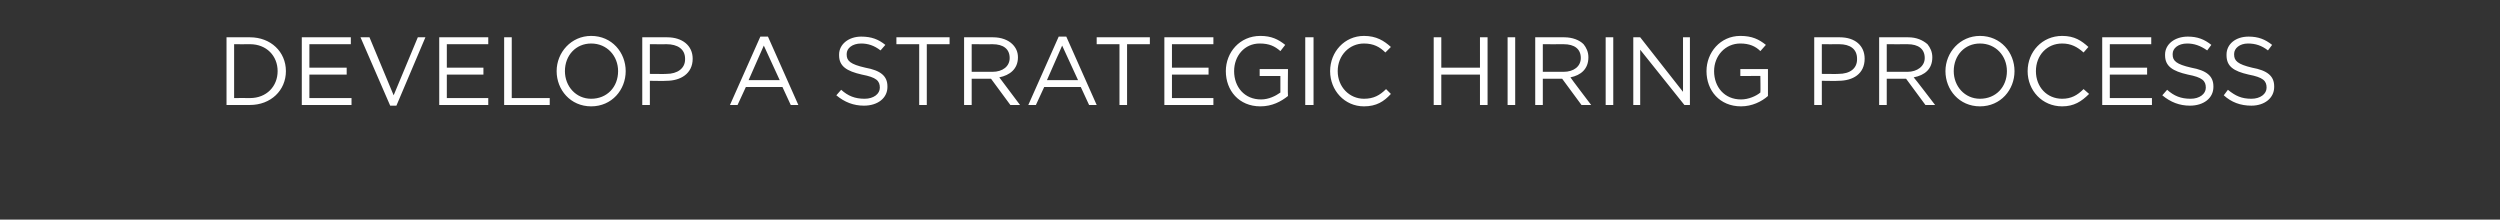 <?xml version="1.0" standalone="no"?><!DOCTYPE svg PUBLIC "-//W3C//DTD SVG 1.1//EN" "http://www.w3.org/Graphics/SVG/1.1/DTD/svg11.dtd"><svg xmlns="http://www.w3.org/2000/svg" version="1.1" width="362px" height="31.8px" viewBox="0 -4 362 31.8" style="top:-4px"><rect x="0" y="-4" width="362" height="31.8" fill="#333333" stroke="none"/><desc>DEVELOP A Strategic Hiring Process</desc><defs/><g id="Polygon56383"><path d="m32.8 1.4h3.4c3 0 5.2 2.1 5.2 4.9c0 2.8-2.2 4.9-5.2 4.9h-3.4V1.4zm1.1 1v7.8s2.25-.02 2.3 0c2.4 0 4-1.7 4-3.9c0-2.2-1.6-3.9-4-3.9c-.05.02-2.3 0-2.3 0zm9.8-1h7.1v1h-6v3.4h5.4v1h-5.4v3.4h6.1v1h-7.2V1.4zm8.5 0h1.3L57 9.8l3.5-8.4h1.1l-4.2 9.9h-.9l-4.3-9.9zm11.4 0h7.1v1h-6v3.4h5.3v1h-5.3v3.4h6v1h-7.1V1.4zm9.4 0h1.1v8.8h5.5v1H73V1.4zm7.6 4.9c0-2.7 2.1-5.1 5-5.1c3 0 5 2.4 5 5.1c0 2.7-2 5.1-5 5.1c-3 0-5-2.4-5-5.1zm8.9 0c0-2.2-1.6-4-3.9-4c-2.2 0-3.8 1.7-3.8 4c0 2.2 1.6 4 3.8 4c2.3 0 3.9-1.7 3.9-4zM93 1.4h3.6c2.2 0 3.7 1.2 3.7 3.1c0 2.2-1.8 3.2-3.8 3.2c-.05.04-2.4 0-2.4 0v3.5H93V1.4zm3.5 5.3c1.6 0 2.7-.8 2.7-2.1v-.1c0-1.4-1.1-2.1-2.7-2.1c.05.02-2.4 0-2.4 0v4.3s2.39.03 2.4 0zm13.6-5.4h1.1l4.4 9.9h-1.1l-1.2-2.6H108l-1.2 2.6h-1.1l4.4-9.9zm2.8 6.3l-2.3-5l-2.2 5h4.5zm8.2 2.2l.7-.8c1 .9 2 1.3 3.4 1.3c1.3 0 2.2-.7 2.2-1.6c0-1-.5-1.5-2.6-1.9c-2.2-.5-3.3-1.2-3.3-2.8v-.1c0-1.5 1.4-2.6 3.2-2.6c1.5 0 2.5.4 3.5 1.2l-.7.8c-.9-.7-1.8-1-2.8-1c-1.3 0-2.1.7-2.1 1.5v.1c0 .9.5 1.4 2.7 1.9c2.2.4 3.2 1.2 3.2 2.7v.1c0 1.6-1.4 2.7-3.4 2.7c-1.5 0-2.8-.5-4-1.5zm12-7.4h-3.3v-1h7.7v1h-3.3v8.8h-1.1V2.4zm6.5-1h4.2c1.2 0 2.2.4 2.8 1c.5.5.8 1.1.8 1.9c0 1.7-1.2 2.6-2.7 2.9l3 4h-1.4l-2.8-3.8h-2.8v3.8h-1.1V1.4zm4.1 5c1.5 0 2.5-.8 2.5-2c0-1.3-.9-2-2.5-2c.03.02-3 0-3 0v4h3zm9.6-5.1h1.1l4.4 9.9h-1.1l-1.2-2.6h-5.3l-1.2 2.6h-1.1l4.4-9.9zm2.8 6.3l-2.3-5l-2.2 5h4.5zm6-5.2h-3.3v-1h7.7v1h-3.3v8.8h-1.1V2.4zm6.5-1h7.1v1h-6v3.4h5.3v1h-5.3v3.4h6v1h-7.1V1.4zm8.9 4.9c0-2.7 2-5.1 5-5.1c1.6 0 2.6.5 3.6 1.3l-.7.9c-.8-.7-1.6-1.1-3-1.1c-2.2 0-3.7 1.8-3.7 4c0 2.3 1.5 4.1 3.9 4.1c1.1 0 2.1-.5 2.8-1V7h-3v-1h4.1s-.05 3.87 0 3.9c-1 .8-2.3 1.5-4 1.5c-3.1 0-5-2.3-5-5.1zM189 1.4h1.2v9.8H189V1.4zm3.6 4.9c0-2.8 2.1-5.1 4.9-5.1c1.8 0 2.9.7 3.9 1.6l-.8.8c-.8-.8-1.7-1.3-3.1-1.3c-2.1 0-3.8 1.7-3.8 4c0 2.3 1.7 4 3.8 4c1.4 0 2.3-.5 3.2-1.4l.7.7c-1 1.1-2.1 1.8-3.9 1.8c-2.8 0-4.9-2.3-4.9-5.1zm15-4.9h1.1v4.4h5.6V1.4h1.1v9.8h-1.1V6.8h-5.6v4.4h-1.1V1.4zm10.7 0h1.1v9.8h-1.1V1.4zm4 0h4.2c1.2 0 2.2.4 2.8 1c.4.5.7 1.1.7 1.9c0 1.7-1.1 2.6-2.6 2.9c-.04 0 3 4 3 4H229l-2.8-3.8h-2.8v3.8h-1.1V1.4zm4.1 5c1.5 0 2.5-.8 2.5-2c0-1.3-.9-2-2.5-2c0 .02-3 0-3 0v4h3zm6.1-5h1.1v9.8h-1.1V1.4zm4 0h1l6.2 7.9V1.4h1v9.8h-.8l-6.4-8v8h-1V1.4zm10.6 4.9c0-2.7 2-5.1 4.9-5.1c1.7 0 2.7.5 3.7 1.3l-.8.9c-.7-.7-1.6-1.1-2.9-1.1c-2.2 0-3.8 1.8-3.8 4c0 2.3 1.5 4.1 3.9 4.1c1.1 0 2.2-.5 2.8-1c.04-.01 0-2.4 0-2.4H252v-1h4v3.9c-.9.8-2.3 1.5-3.9 1.5c-3.1 0-5-2.3-5-5.1zm15.6-4.9h3.7c2.2 0 3.6 1.2 3.6 3.1c0 2.2-1.7 3.2-3.8 3.2c-.02.04-2.4 0-2.4 0v3.5h-1.1V1.4zm3.5 5.3c1.7 0 2.7-.8 2.7-2.1v-.1c0-1.4-1-2.1-2.6-2.1c-.02.02-2.5 0-2.5 0v4.3s2.43.03 2.4 0zm5.9-5.3h4.2c1.2 0 2.1.4 2.8 1c.4.5.7 1.1.7 1.9c0 1.7-1.1 2.6-2.7 2.9c.05 0 3.1 4 3.1 4h-1.4L276 7.4h-2.8v3.8h-1.1V1.4zm4.1 5c1.4 0 2.5-.8 2.5-2c0-1.3-.9-2-2.5-2c-.02.02-3 0-3 0v4h3zm5.5-.1c0-2.7 2.1-5.1 5-5.1c3 0 5 2.4 5 5.1c0 2.7-2 5.1-5 5.1c-3 0-5-2.4-5-5.1zm8.9 0c0-2.2-1.6-4-3.9-4c-2.2 0-3.8 1.7-3.8 4c0 2.2 1.6 4 3.8 4c2.3 0 3.9-1.7 3.9-4zm3 0c0-2.8 2.1-5.1 5-5.1c1.8 0 2.8.7 3.8 1.6l-.7.8c-.9-.8-1.8-1.3-3.1-1.3c-2.2 0-3.8 1.7-3.8 4c0 2.3 1.6 4 3.8 4c1.3 0 2.2-.5 3.1-1.4l.8.7c-1.1 1.1-2.2 1.8-3.9 1.8c-2.9 0-5-2.3-5-5.1zm10.8-4.9h7.1v1h-6v3.4h5.4v1h-5.4v3.4h6.1v1h-7.2V1.4zm8.7 8.4l.7-.8c1 .9 2 1.3 3.4 1.3c1.3 0 2.2-.7 2.2-1.6c0-1-.5-1.5-2.6-1.9c-2.2-.5-3.3-1.2-3.3-2.8v-.1c0-1.5 1.4-2.6 3.3-2.6c1.4 0 2.4.4 3.4 1.2l-.6.8c-1-.7-1.9-1-2.9-1c-1.3 0-2.1.7-2.1 1.5v.1c0 .9.5 1.4 2.7 1.9c2.2.4 3.2 1.2 3.2 2.7v.1c0 1.6-1.4 2.7-3.4 2.7c-1.5 0-2.8-.5-4-1.5zm8.9 0l.6-.8c1.1.9 2 1.3 3.4 1.3c1.3 0 2.2-.7 2.2-1.6c0-1-.5-1.5-2.6-1.9c-2.2-.5-3.2-1.2-3.2-2.8v-.1c0-1.5 1.3-2.6 3.2-2.6c1.4 0 2.4.4 3.4 1.2l-.6.8c-.9-.7-1.8-1-2.9-1c-1.2 0-2 .7-2 1.5v.1c0 .9.5 1.4 2.6 1.9c2.2.4 3.2 1.2 3.2 2.7v.1c0 1.6-1.4 2.7-3.3 2.7c-1.6 0-2.9-.5-4-1.5z" stroke="none" fill="#fff"/></g></svg>